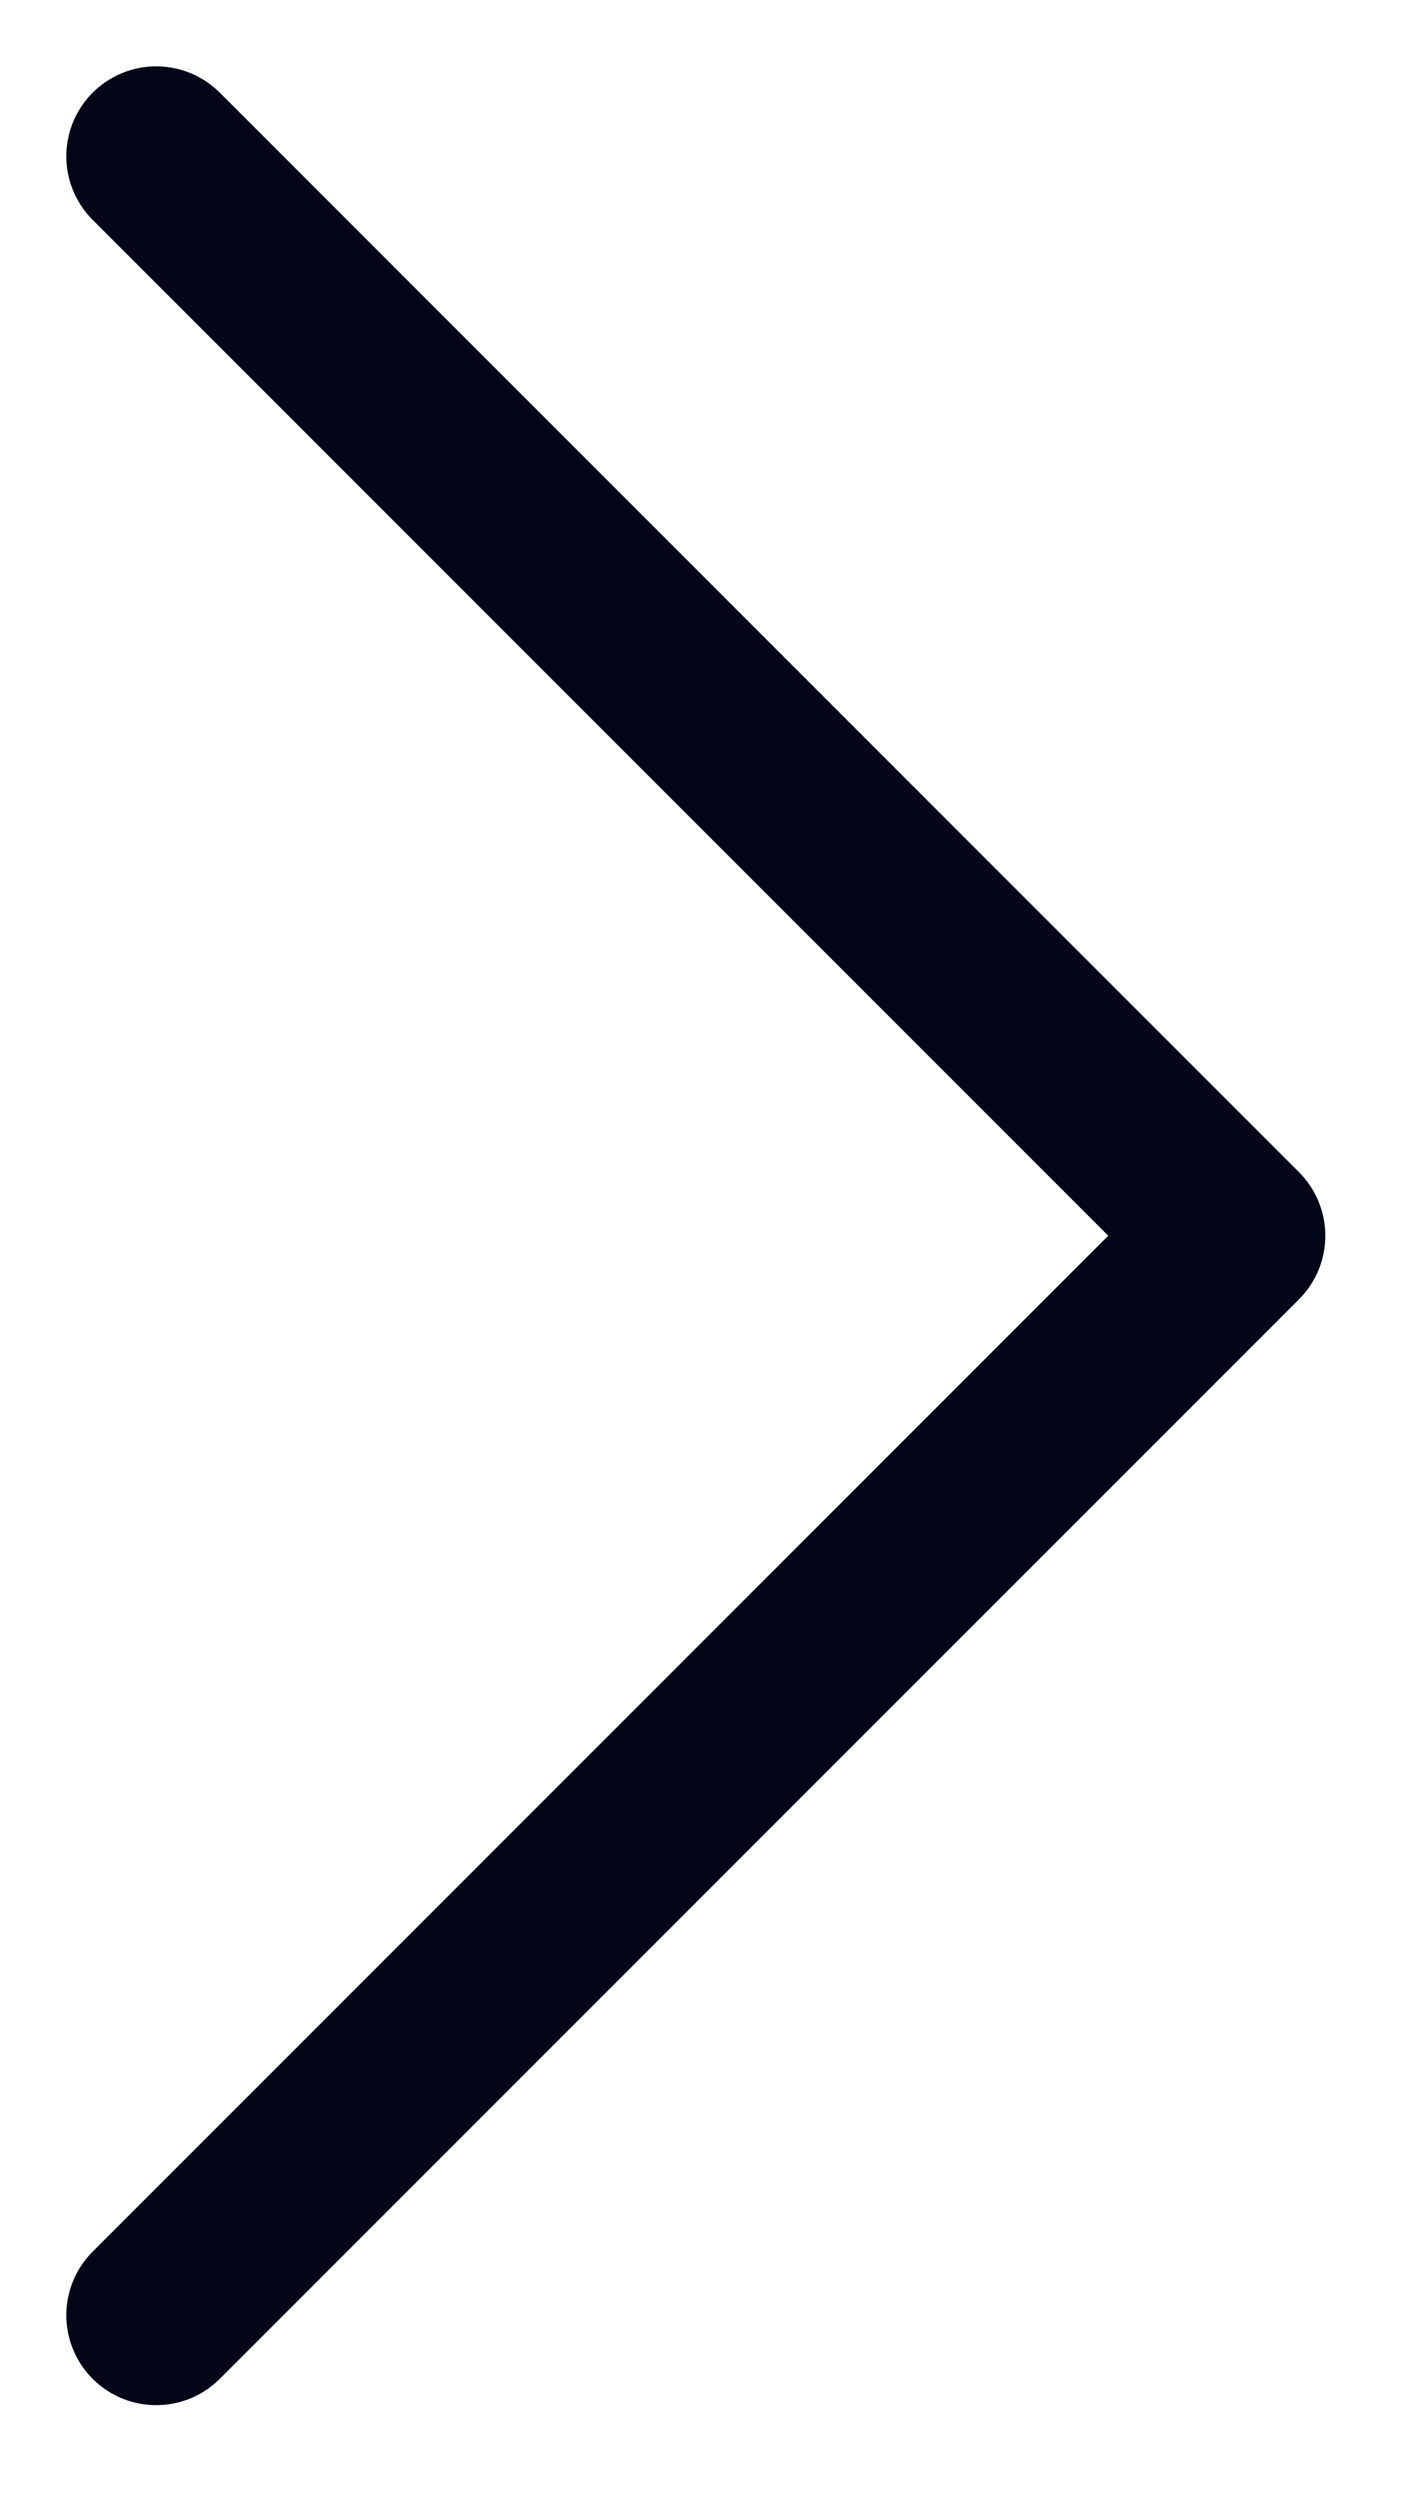 <?xml version="1.0" encoding="utf-8"?>
<svg xmlns="http://www.w3.org/2000/svg" fill="none" height="100%" overflow="visible" preserveAspectRatio="none" style="display: block;" viewBox="0 0 9 16" width="100%">
<path d="M1 14.816L7.908 7.908L1 1" id="Vector" stroke="#020617" stroke-linecap="round" stroke-linejoin="round" stroke-width="1.151"/>
</svg>